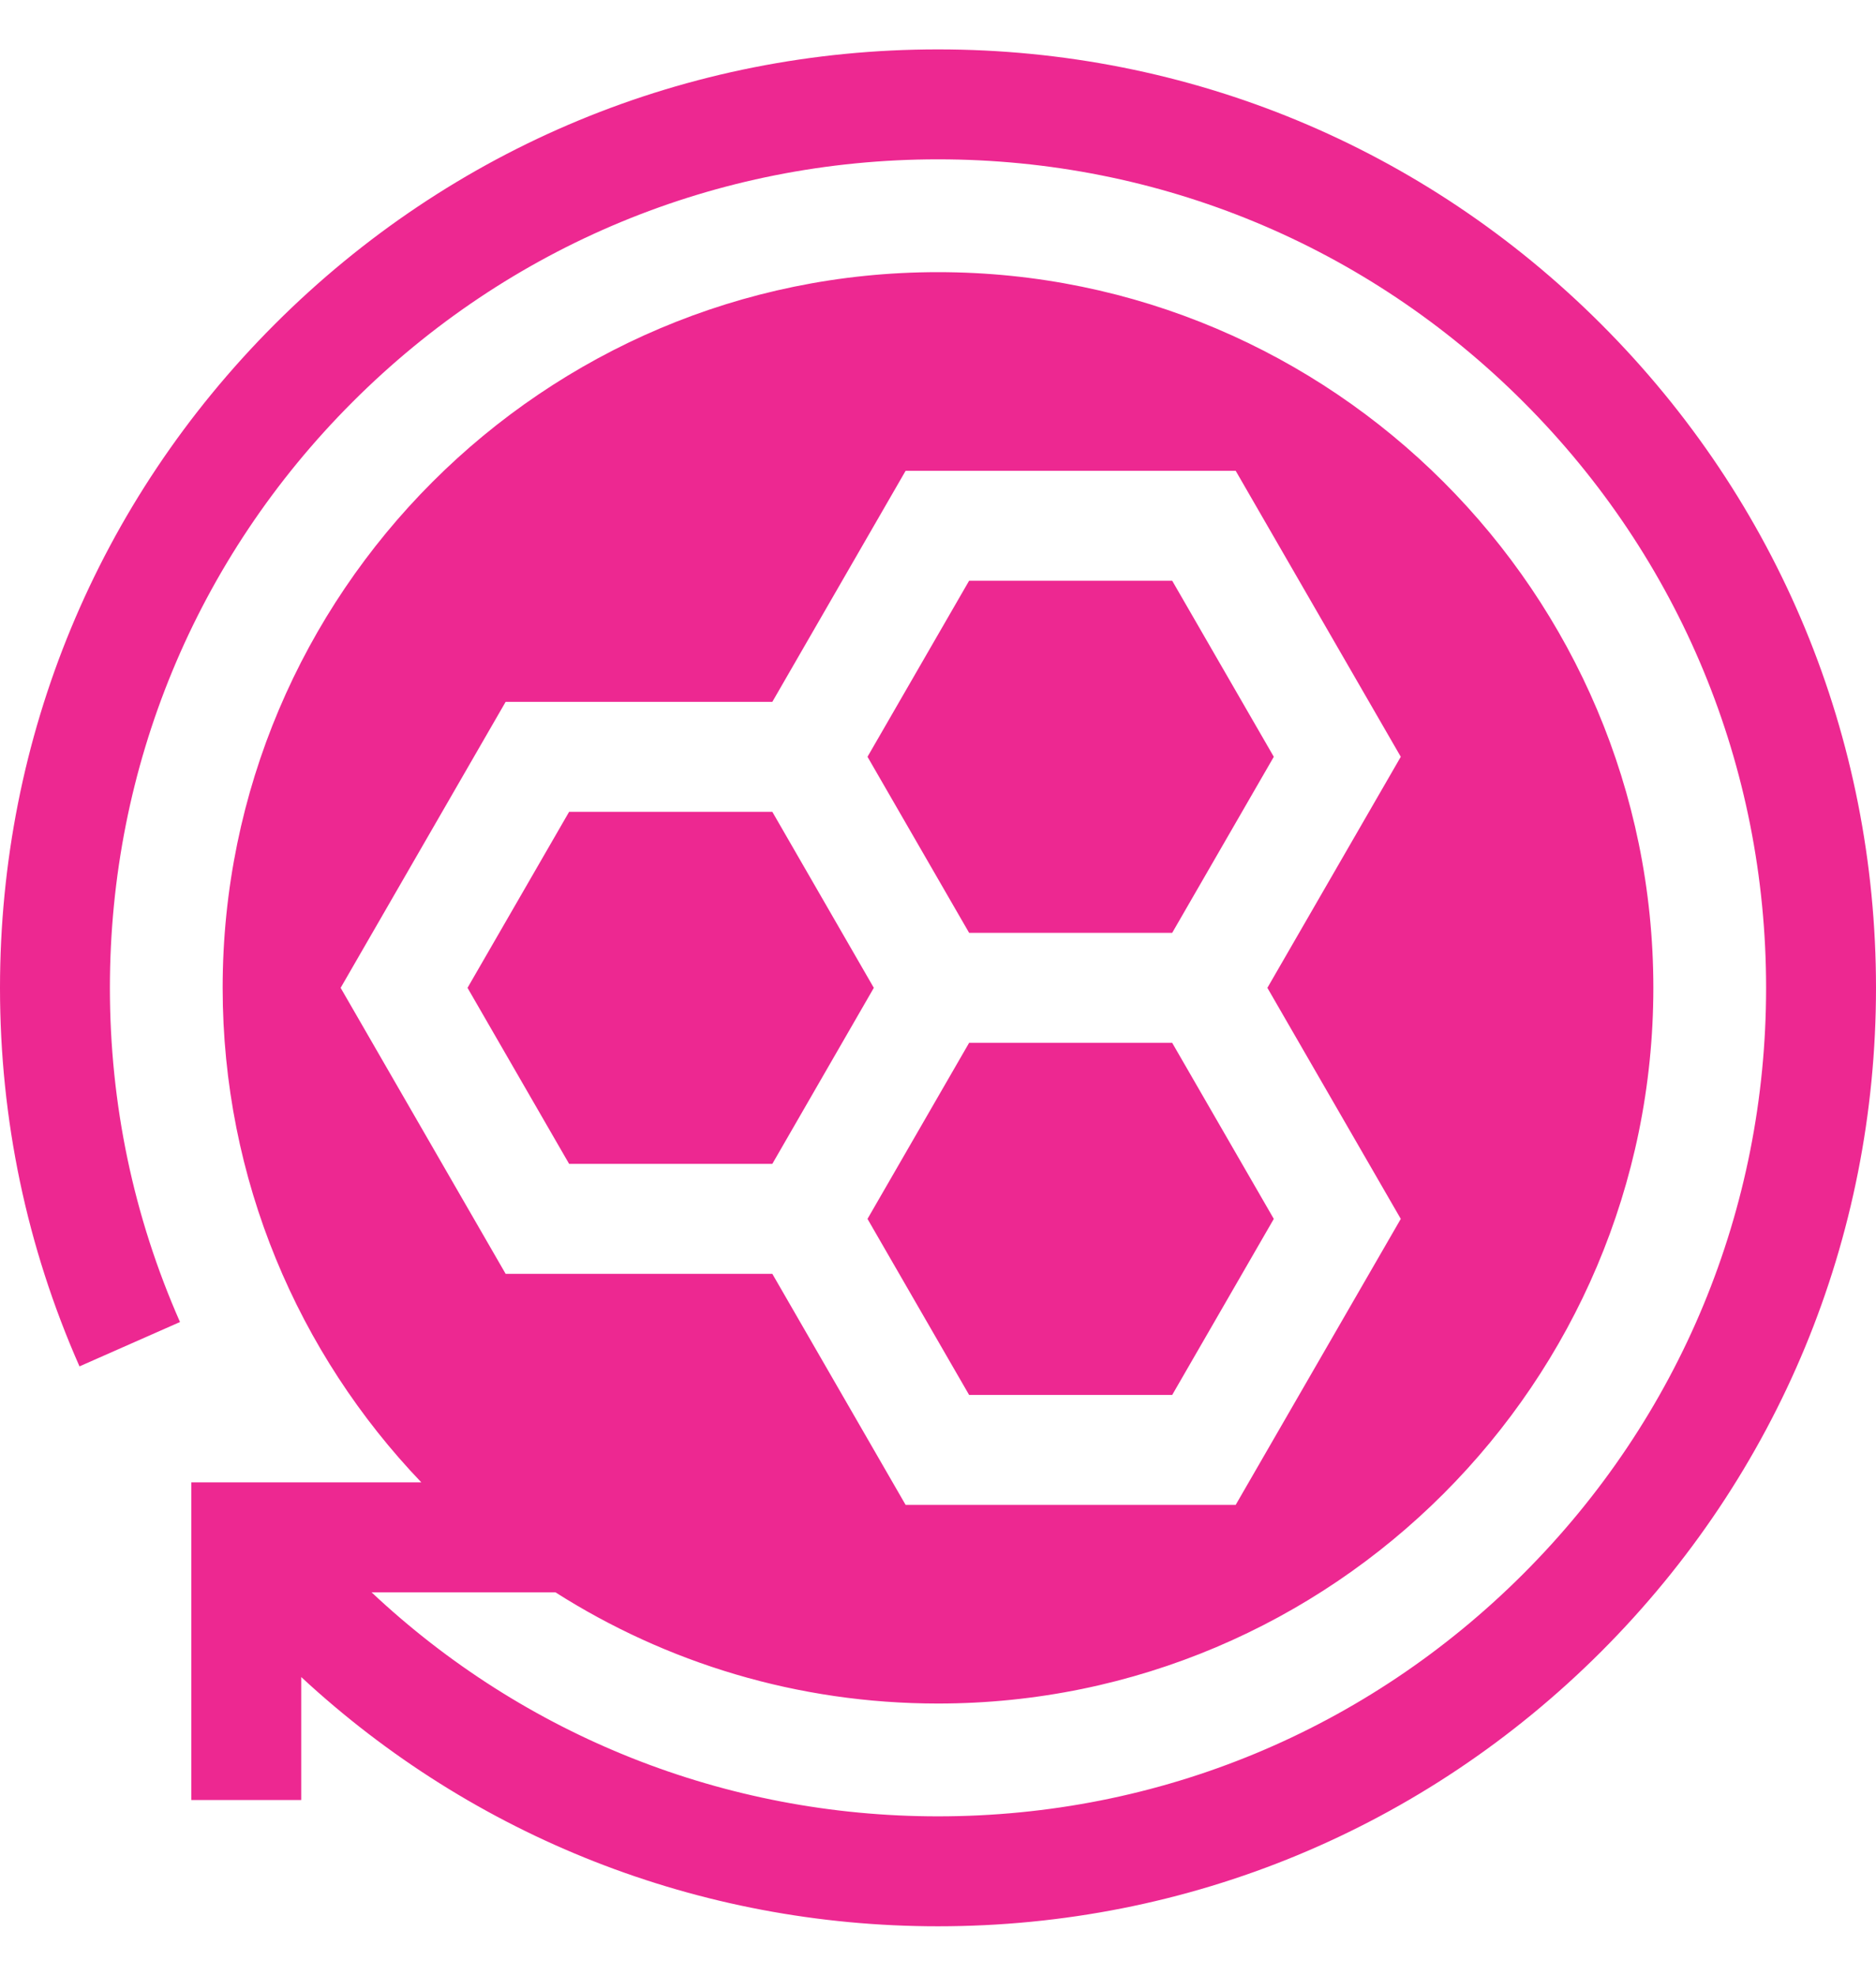 <svg width="19" height="20" viewBox="0 0 19 20" fill="none" xmlns="http://www.w3.org/2000/svg">
<g clip-path="url(#clip0_725_120)">
<path d="M16.218 3.283C14.423 1.488 12.037 0.5 9.5 0.5C6.962 0.5 4.577 1.488 2.782 3.283C0.988 5.077 0 7.462 0 10C0 11.333 0.271 12.622 0.805 13.832L1.823 13.383C1.352 12.315 1.113 11.177 1.113 10C1.113 7.76 1.986 5.654 3.57 4.07C5.154 2.486 7.26 1.613 9.5 1.613C11.74 1.613 13.846 2.486 15.43 4.07C17.014 5.654 17.887 7.76 17.887 10C17.887 12.24 17.014 14.346 15.43 15.93C13.846 17.514 11.74 18.387 9.5 18.387C7.342 18.387 5.309 17.572 3.763 16.119H5.625C6.746 16.832 8.076 17.245 9.5 17.245C13.495 17.245 16.745 13.995 16.745 10C16.745 6.005 13.495 2.755 9.5 2.755C5.505 2.755 2.255 6.005 2.255 10C2.255 11.94 3.021 13.704 4.267 15.006H1.938V18.222H3.051V16.977C4.795 18.594 7.078 19.5 9.5 19.5C12.037 19.5 14.423 18.512 16.218 16.718C18.012 14.923 19 12.537 19 10C19 7.462 18.012 5.077 16.218 3.283ZM5.121 7.105H7.822L9.172 4.766H12.515L14.187 7.661L12.836 10L14.187 12.339L12.515 15.234H9.172L7.822 12.895H5.121L3.45 10L5.121 7.105Z" fill="#ED2891"/>
<path d="M9.815 9.443H11.872L12.901 7.661L11.872 5.879H9.815L8.786 7.661L9.815 9.443ZM11.872 10.557H9.815L8.786 12.339L9.815 14.121H11.872L12.901 12.339L11.872 10.557ZM5.764 11.782H7.822L8.85 10L7.822 8.218H5.764L4.735 10L5.764 11.782Z" fill="#ED2891"/>
</g>
<defs>
<clipPath id="clip0_725_120">
<rect width="19" height="19" fill="white" transform="translate(0 0.5)"/>
</clipPath>
</defs>
</svg>
